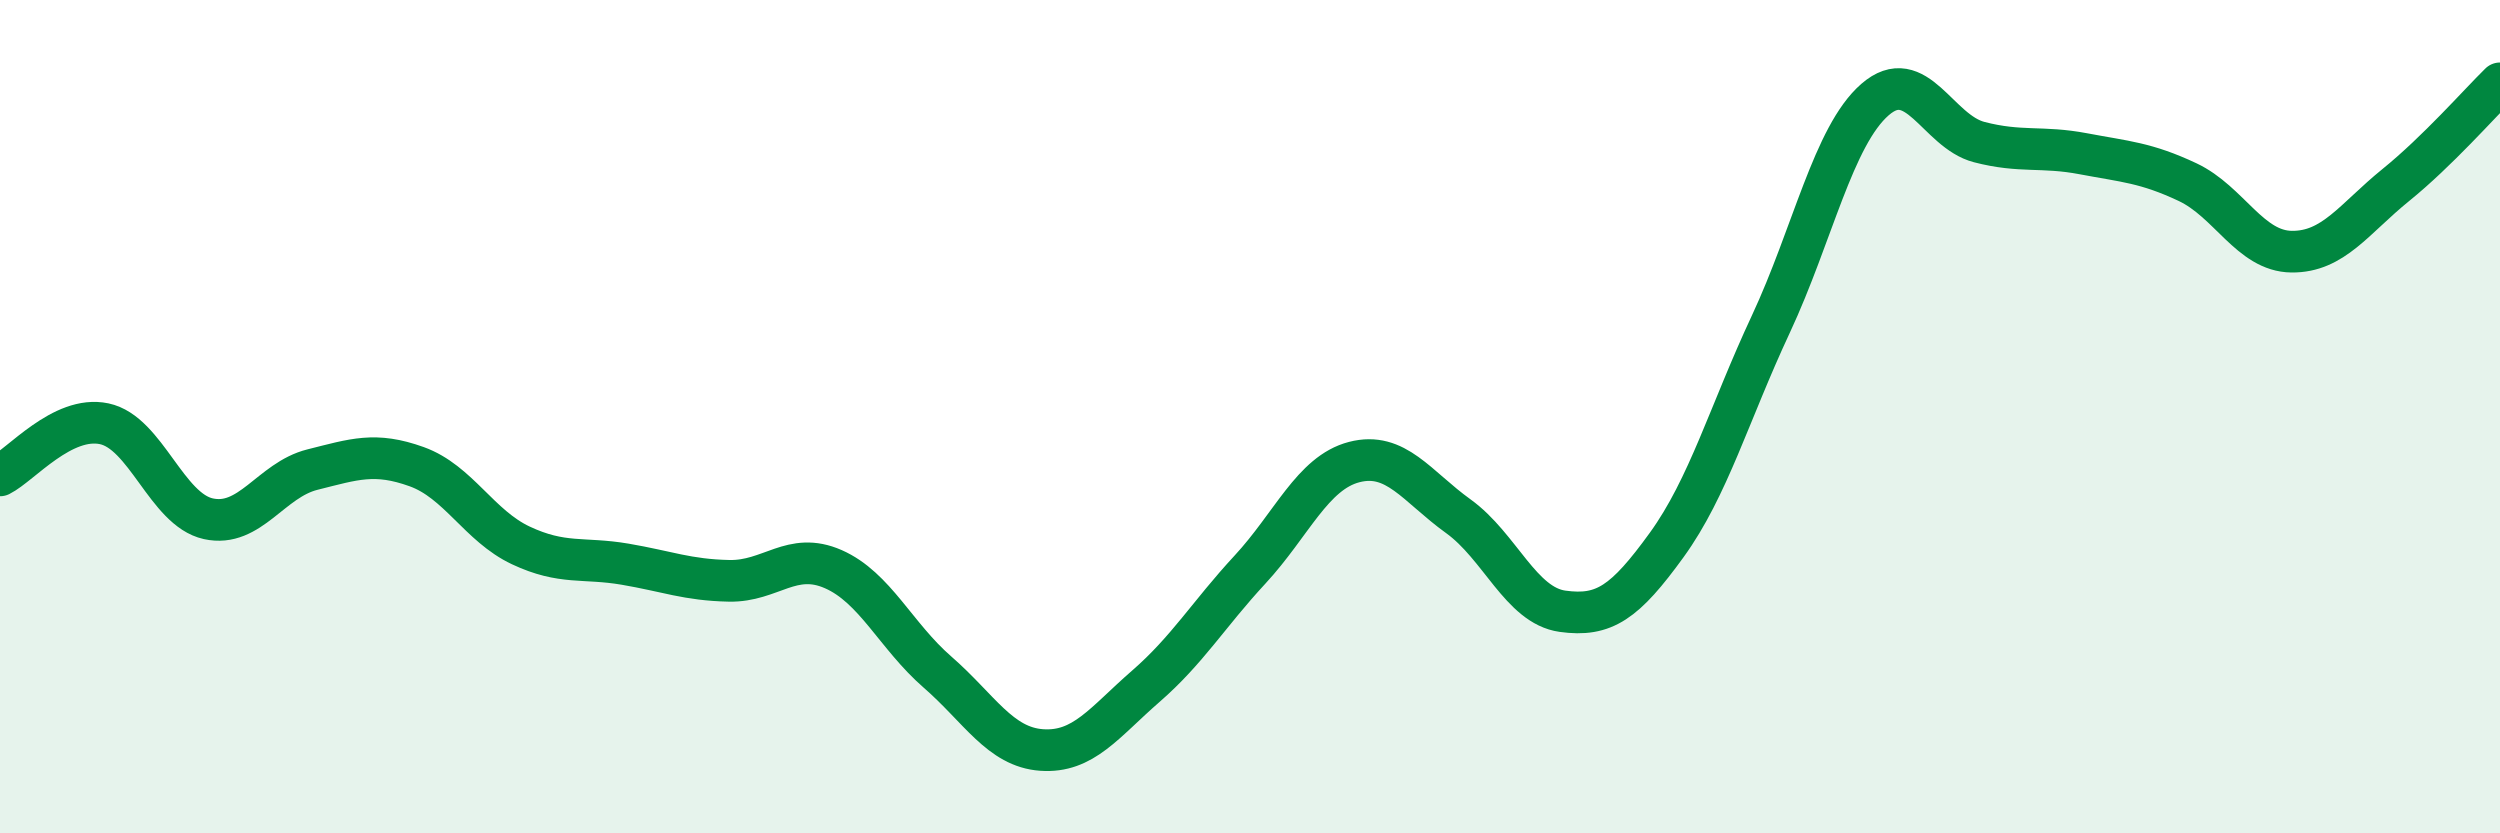 
    <svg width="60" height="20" viewBox="0 0 60 20" xmlns="http://www.w3.org/2000/svg">
      <path
        d="M 0,11.41 C 0.5,11.16 1.5,9.96 2.5,10.17 C 3.5,10.38 4,12.23 5,12.45 C 6,12.67 6.5,11.52 7.5,11.27 C 8.5,11.02 9,10.84 10,11.2 C 11,11.56 11.5,12.62 12.5,13.09 C 13.5,13.56 14,13.37 15,13.54 C 16,13.71 16.5,13.92 17.5,13.94 C 18.5,13.96 19,13.22 20,13.66 C 21,14.1 21.5,15.26 22.5,16.13 C 23.5,17 24,17.93 25,18 C 26,18.07 26.5,17.34 27.5,16.47 C 28.5,15.6 29,14.75 30,13.67 C 31,12.59 31.5,11.35 32.5,11.09 C 33.5,10.83 34,11.67 35,12.39 C 36,13.11 36.5,14.53 37.5,14.67 C 38.5,14.81 39,14.46 40,13.08 C 41,11.7 41.5,9.92 42.5,7.78 C 43.5,5.64 44,3.26 45,2.39 C 46,1.52 46.5,3.15 47.5,3.41 C 48.5,3.67 49,3.5 50,3.69 C 51,3.88 51.5,3.9 52.5,4.37 C 53.5,4.84 54,6.03 55,6.04 C 56,6.05 56.5,5.25 57.5,4.44 C 58.5,3.63 59.5,2.49 60,2L60 20L0 20Z"
        fill="#008740"
        opacity="0.1"
        stroke-linecap="round"
        stroke-linejoin="round"
      />
      <path
        d="M 0,11.41 C 0.5,11.16 1.5,9.96 2.5,10.17 C 3.5,10.38 4,12.23 5,12.45 C 6,12.67 6.5,11.52 7.5,11.27 C 8.5,11.02 9,10.84 10,11.2 C 11,11.56 11.5,12.62 12.5,13.09 C 13.5,13.56 14,13.37 15,13.54 C 16,13.71 16.5,13.92 17.5,13.94 C 18.5,13.96 19,13.22 20,13.66 C 21,14.1 21.5,15.26 22.5,16.13 C 23.5,17 24,17.93 25,18 C 26,18.07 26.5,17.34 27.5,16.47 C 28.5,15.6 29,14.75 30,13.67 C 31,12.59 31.5,11.35 32.5,11.09 C 33.5,10.83 34,11.67 35,12.39 C 36,13.11 36.5,14.53 37.5,14.67 C 38.5,14.81 39,14.46 40,13.08 C 41,11.7 41.5,9.92 42.5,7.78 C 43.5,5.64 44,3.26 45,2.39 C 46,1.52 46.5,3.15 47.5,3.41 C 48.5,3.67 49,3.5 50,3.69 C 51,3.88 51.5,3.9 52.5,4.37 C 53.5,4.84 54,6.03 55,6.04 C 56,6.05 56.5,5.25 57.5,4.44 C 58.5,3.63 59.5,2.49 60,2"
        stroke="#008740"
        stroke-width="1"
        fill="none"
        stroke-linecap="round"
        stroke-linejoin="round"
      />
    </svg>
  